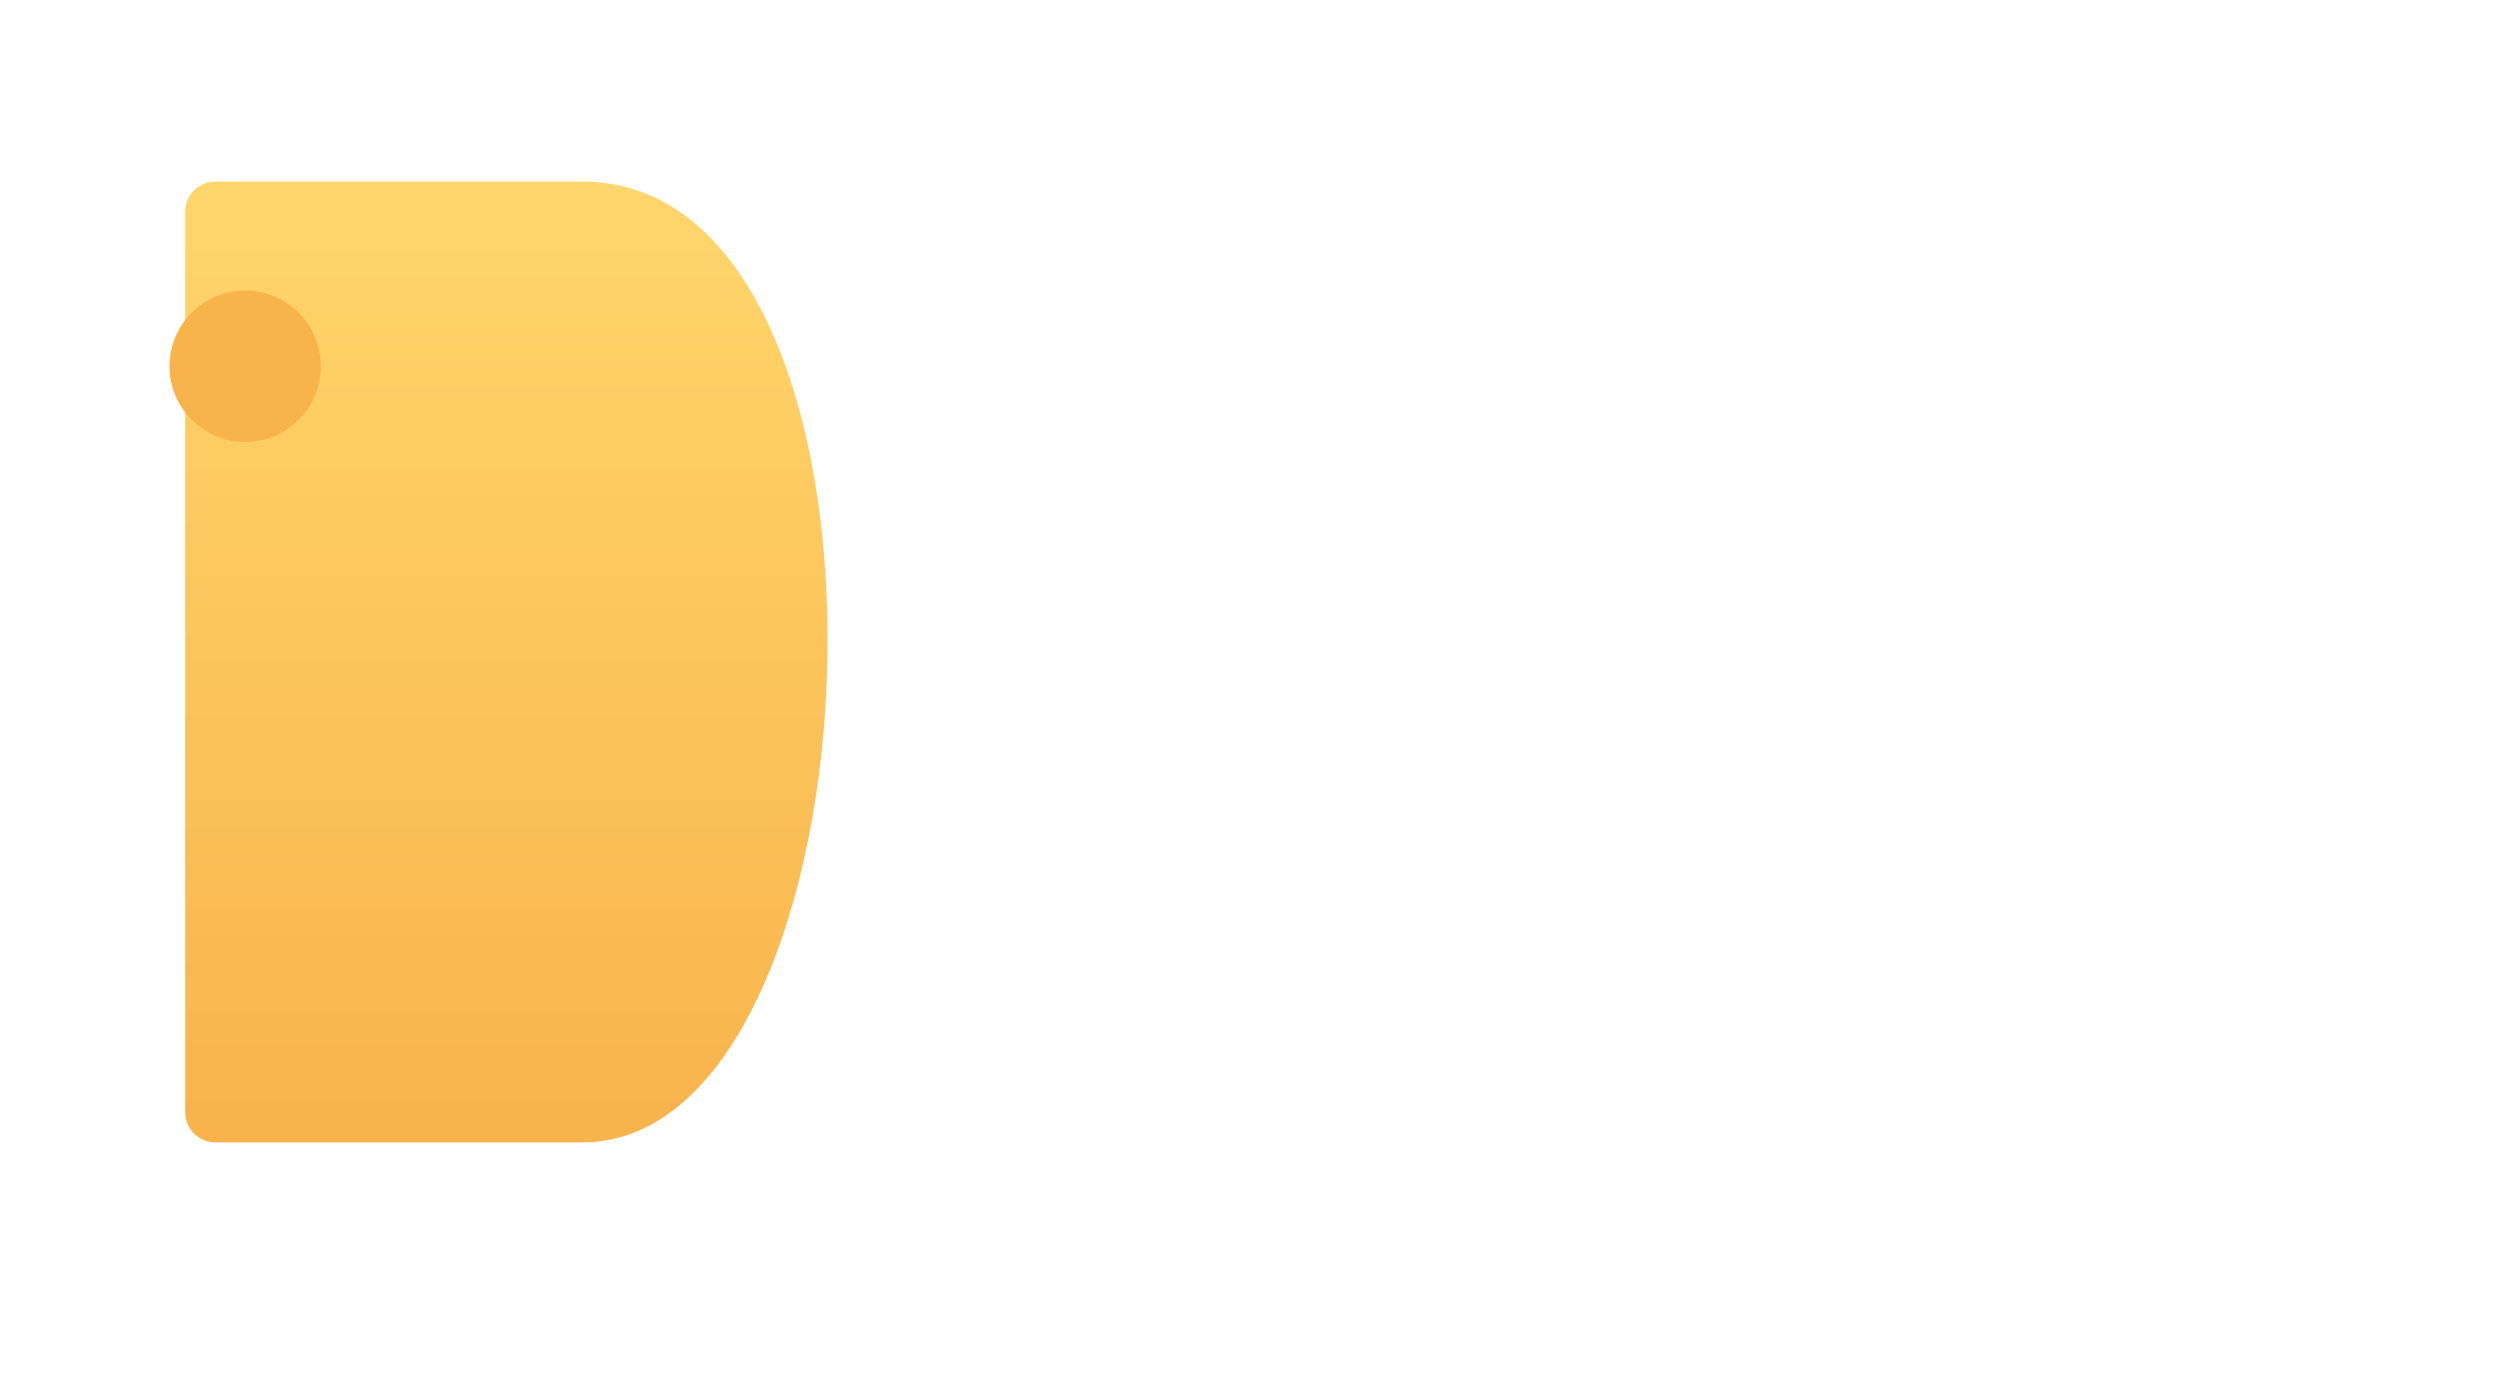 <?xml version="1.0" encoding="UTF-8"?> <svg xmlns="http://www.w3.org/2000/svg" width="413" height="227" viewBox="0 0 413 227" fill="none"> <g opacity="0.6" filter="url(#filter0_d)"> <rect x="47.537" y="38.054" width="322.826" height="148.946" rx="5" fill="white"></rect> </g> <g filter="url(#filter1_d)"> <rect x="30.593" y="20" width="352.255" height="158.725" rx="5" fill="white"></rect> </g> <g filter="url(#filter2_d)"> <path d="M30.593 25C30.593 22.239 32.816 20 35.577 20C42.69 20 59.246 20 96.162 20C153.534 20 146.829 178.725 96.162 178.725C61.325 178.725 43.396 178.725 35.593 178.725C32.832 178.725 30.593 176.487 30.593 173.725V25Z" fill="url(#paint0_linear)"></path> </g> <g filter="url(#filter3_d)"> <circle cx="35.5" cy="40.5" r="12.5" fill="#F8B34B"></circle> </g> <defs> <filter id="filter0_d" x="17.537" y="18.054" width="382.826" height="208.946" filterUnits="userSpaceOnUse" color-interpolation-filters="sRGB"> <feFlood flood-opacity="0" result="BackgroundImageFix"></feFlood> <feColorMatrix in="SourceAlpha" type="matrix" values="0 0 0 0 0 0 0 0 0 0 0 0 0 0 0 0 0 0 127 0" result="hardAlpha"></feColorMatrix> <feOffset dy="10"></feOffset> <feGaussianBlur stdDeviation="15"></feGaussianBlur> <feColorMatrix type="matrix" values="0 0 0 0 0 0 0 0 0 0 0 0 0 0 0 0 0 0 0.1 0"></feColorMatrix> <feBlend mode="normal" in2="BackgroundImageFix" result="effect1_dropShadow"></feBlend> <feBlend mode="normal" in="SourceGraphic" in2="effect1_dropShadow" result="shape"></feBlend> </filter> <filter id="filter1_d" x="0.593" y="6.10352e-05" width="412.255" height="218.725" filterUnits="userSpaceOnUse" color-interpolation-filters="sRGB"> <feFlood flood-opacity="0" result="BackgroundImageFix"></feFlood> <feColorMatrix in="SourceAlpha" type="matrix" values="0 0 0 0 0 0 0 0 0 0 0 0 0 0 0 0 0 0 127 0" result="hardAlpha"></feColorMatrix> <feOffset dy="10"></feOffset> <feGaussianBlur stdDeviation="15"></feGaussianBlur> <feColorMatrix type="matrix" values="0 0 0 0 0 0 0 0 0 0 0 0 0 0 0 0 0 0 0.1 0"></feColorMatrix> <feBlend mode="normal" in2="BackgroundImageFix" result="effect1_dropShadow"></feBlend> <feBlend mode="normal" in="SourceGraphic" in2="effect1_dropShadow" result="shape"></feBlend> </filter> <filter id="filter2_d" x="0.593" y="0" width="166.122" height="218.725" filterUnits="userSpaceOnUse" color-interpolation-filters="sRGB"> <feFlood flood-opacity="0" result="BackgroundImageFix"></feFlood> <feColorMatrix in="SourceAlpha" type="matrix" values="0 0 0 0 0 0 0 0 0 0 0 0 0 0 0 0 0 0 127 0" result="hardAlpha"></feColorMatrix> <feOffset dy="10"></feOffset> <feGaussianBlur stdDeviation="15"></feGaussianBlur> <feColorMatrix type="matrix" values="0 0 0 0 0 0 0 0 0 0 0 0 0 0 0 0 0 0 0.1 0"></feColorMatrix> <feBlend mode="normal" in2="BackgroundImageFix" result="effect1_dropShadow"></feBlend> <feBlend mode="normal" in="SourceGraphic" in2="effect1_dropShadow" result="shape"></feBlend> </filter> <filter id="filter3_d" x="18" y="28" width="45" height="55" filterUnits="userSpaceOnUse" color-interpolation-filters="sRGB"> <feFlood flood-opacity="0" result="BackgroundImageFix"></feFlood> <feColorMatrix in="SourceAlpha" type="matrix" values="0 0 0 0 0 0 0 0 0 0 0 0 0 0 0 0 0 0 127 0" result="hardAlpha"></feColorMatrix> <feOffset dx="5" dy="20"></feOffset> <feGaussianBlur stdDeviation="5"></feGaussianBlur> <feColorMatrix type="matrix" values="0 0 0 0 0.963 0 0 0 0 0.56 0 0 0 0 0.269 0 0 0 0.4 0"></feColorMatrix> <feBlend mode="normal" in2="BackgroundImageFix" result="effect1_dropShadow"></feBlend> <feBlend mode="normal" in="SourceGraphic" in2="effect1_dropShadow" result="shape"></feBlend> </filter> <linearGradient id="paint0_linear" x1="83.654" y1="20" x2="83.654" y2="178.725" gradientUnits="userSpaceOnUse"> <stop stop-color="#FFD66C"></stop> <stop offset="1" stop-color="#F8B34B"></stop> </linearGradient> </defs> </svg> 